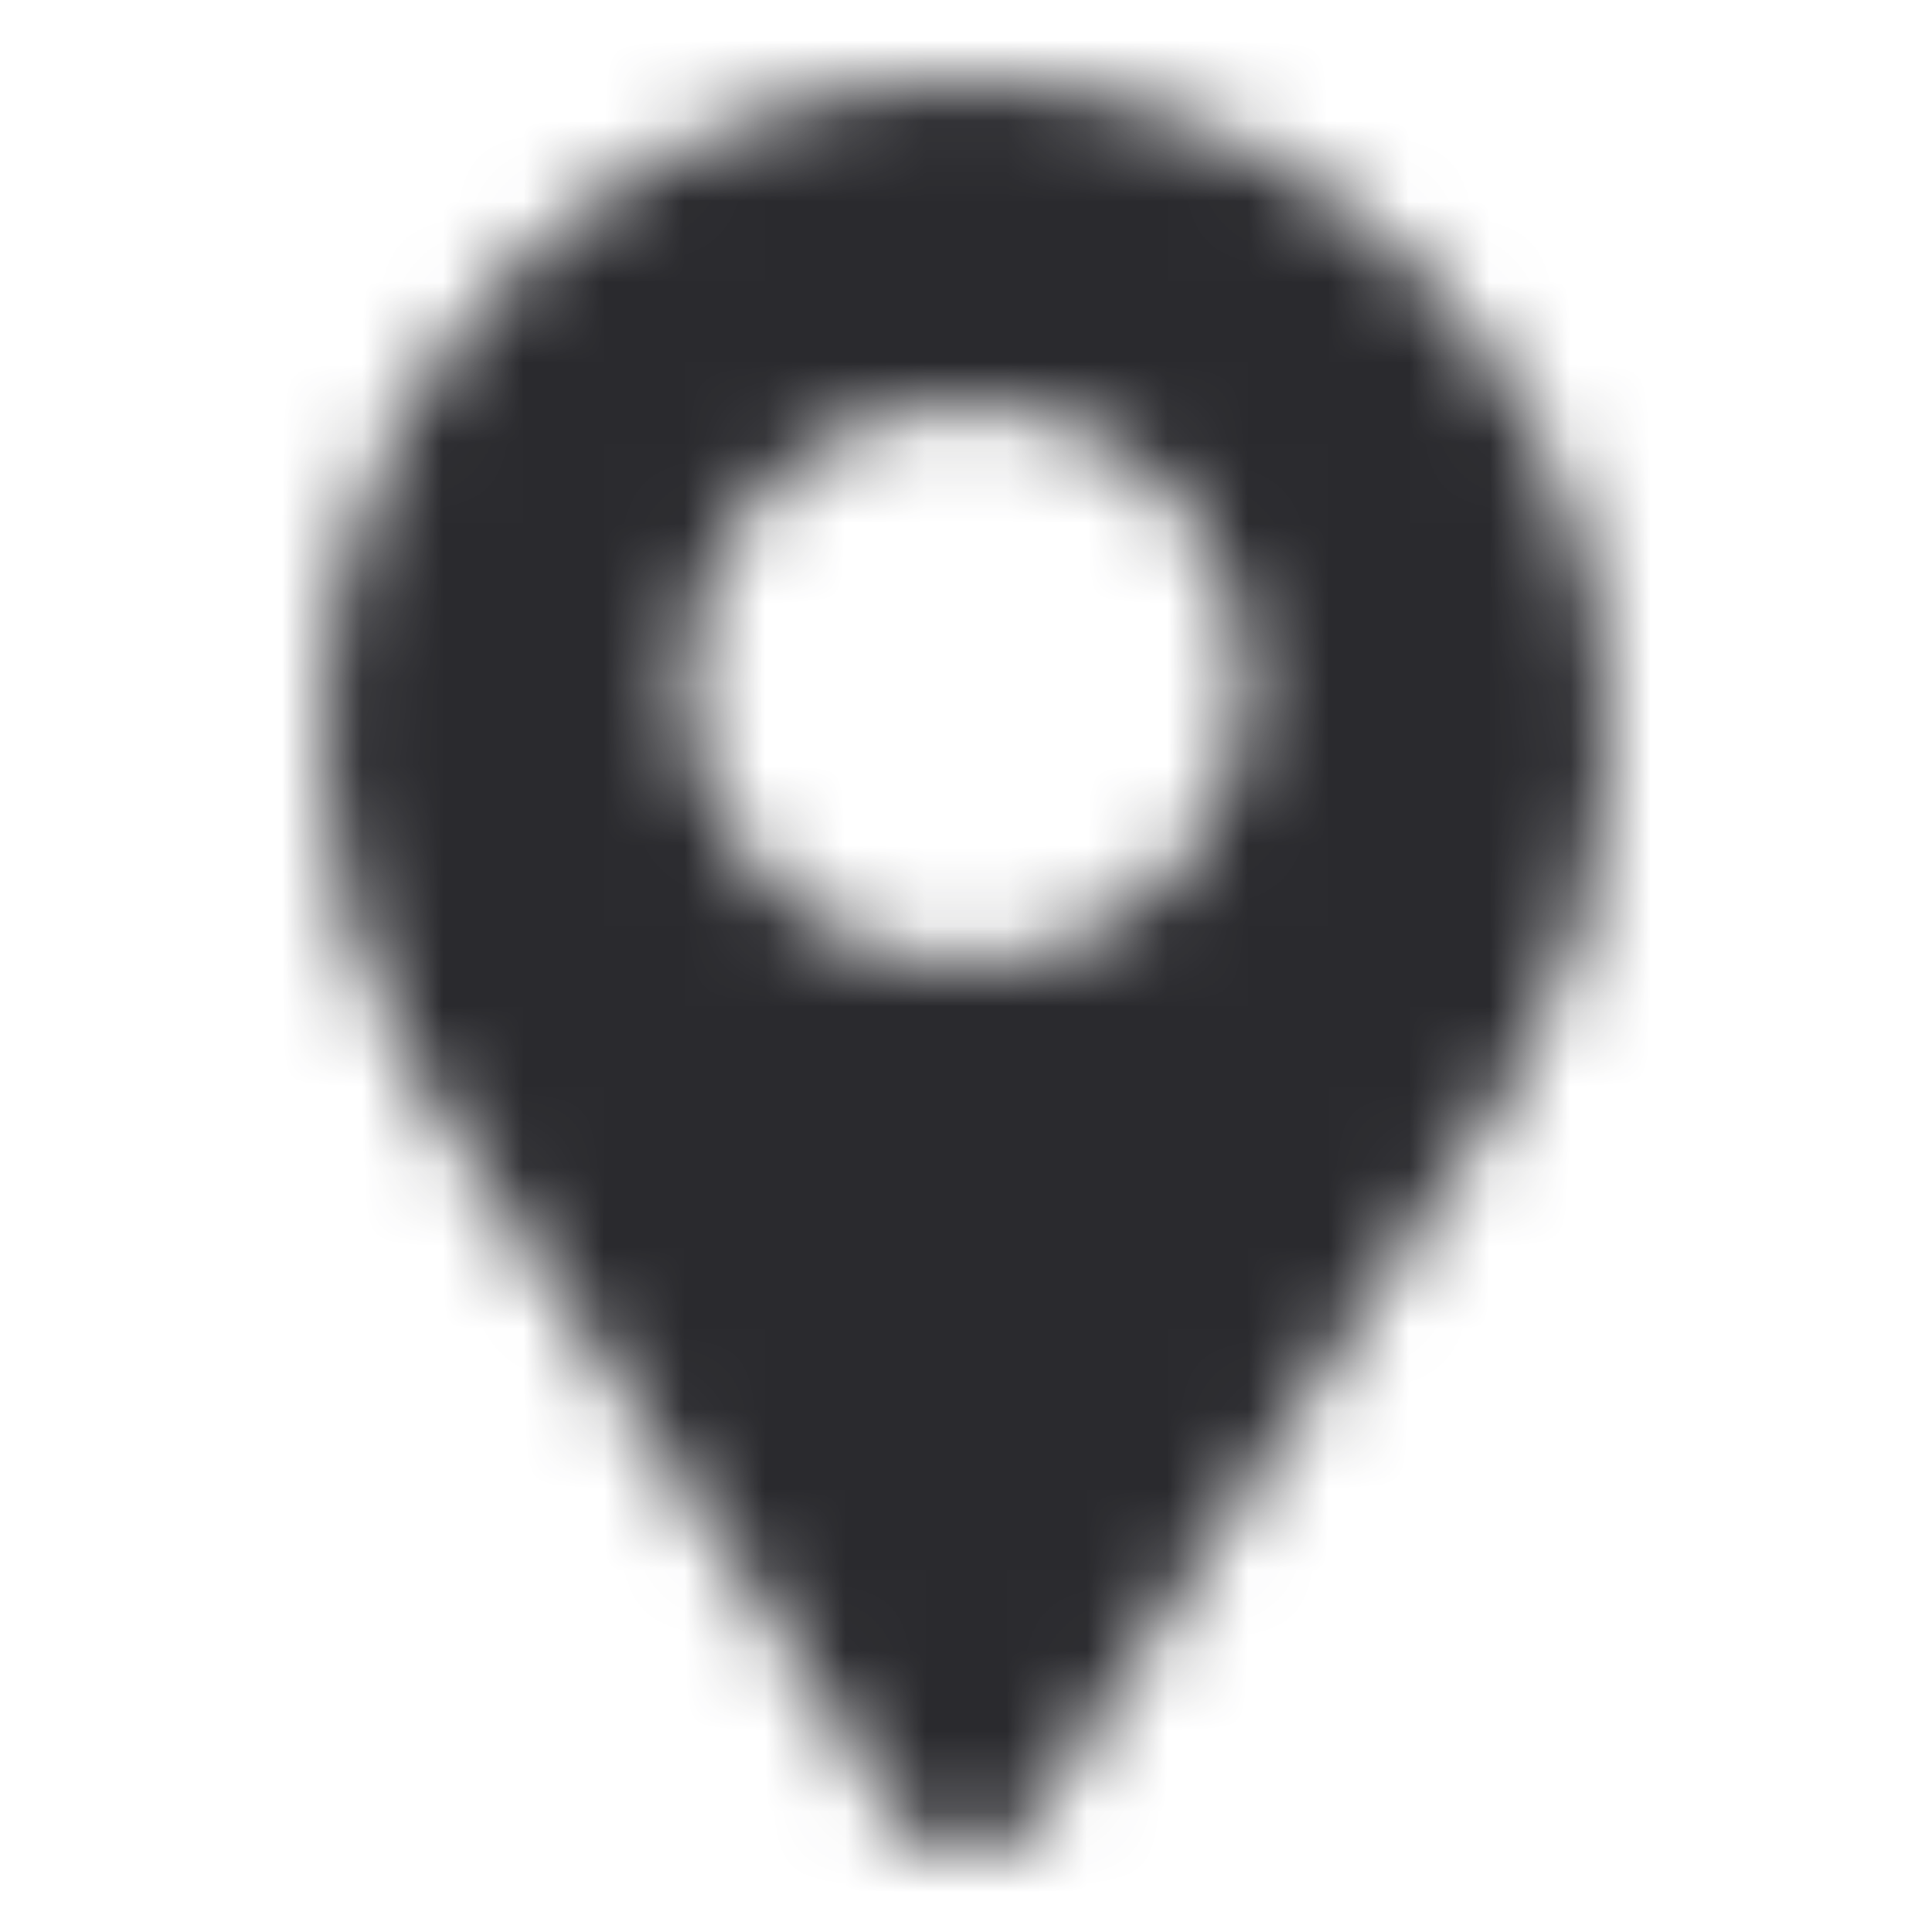 <svg width="24" height="24" viewBox="0 0 24 24" fill="none" xmlns="http://www.w3.org/2000/svg">
<mask id="mask0_2434_7190" style="mask-type:alpha" maskUnits="userSpaceOnUse" x="4" y="1" width="16" height="23">
<path fill-rule="evenodd" clip-rule="evenodd" d="M12.001 1C16.418 1 20 4.644 20 9.138C20 10.633 19.604 12.034 18.913 13.237L12.839 22.57C12.537 23.032 11.918 23.163 11.455 22.862C11.338 22.786 11.239 22.686 11.162 22.57L5.088 13.237C4.397 12.034 4 10.633 4 9.138C4 4.644 7.582 1 12.001 1ZM12 5C10.067 5 8.5 6.567 8.5 8.5C8.5 10.433 10.067 12 12 12C13.933 12 15.5 10.433 15.5 8.5C15.5 6.567 13.933 5 12 5Z" fill="#24262C"/>
</mask>
<g mask="url(#mask0_2434_7190)">
<path d="M-83.794 92.049C-97.127 92.049 -108.86 87.782 -118.994 79.249C-128.594 70.182 -133.394 56.049 -133.394 36.849C-133.394 17.649 -128.594 3.515 -118.994 -5.551C-108.86 -14.618 -97.127 -19.151 -83.794 -19.151H130.606C143.94 -19.151 155.406 -14.618 165.006 -5.551C175.14 2.982 180.206 16.849 180.206 36.049C180.206 55.249 175.14 69.382 165.006 78.449C155.406 87.516 143.94 92.049 130.606 92.049H-83.794Z" fill="#2A2A2E"/>
</g>
</svg>
